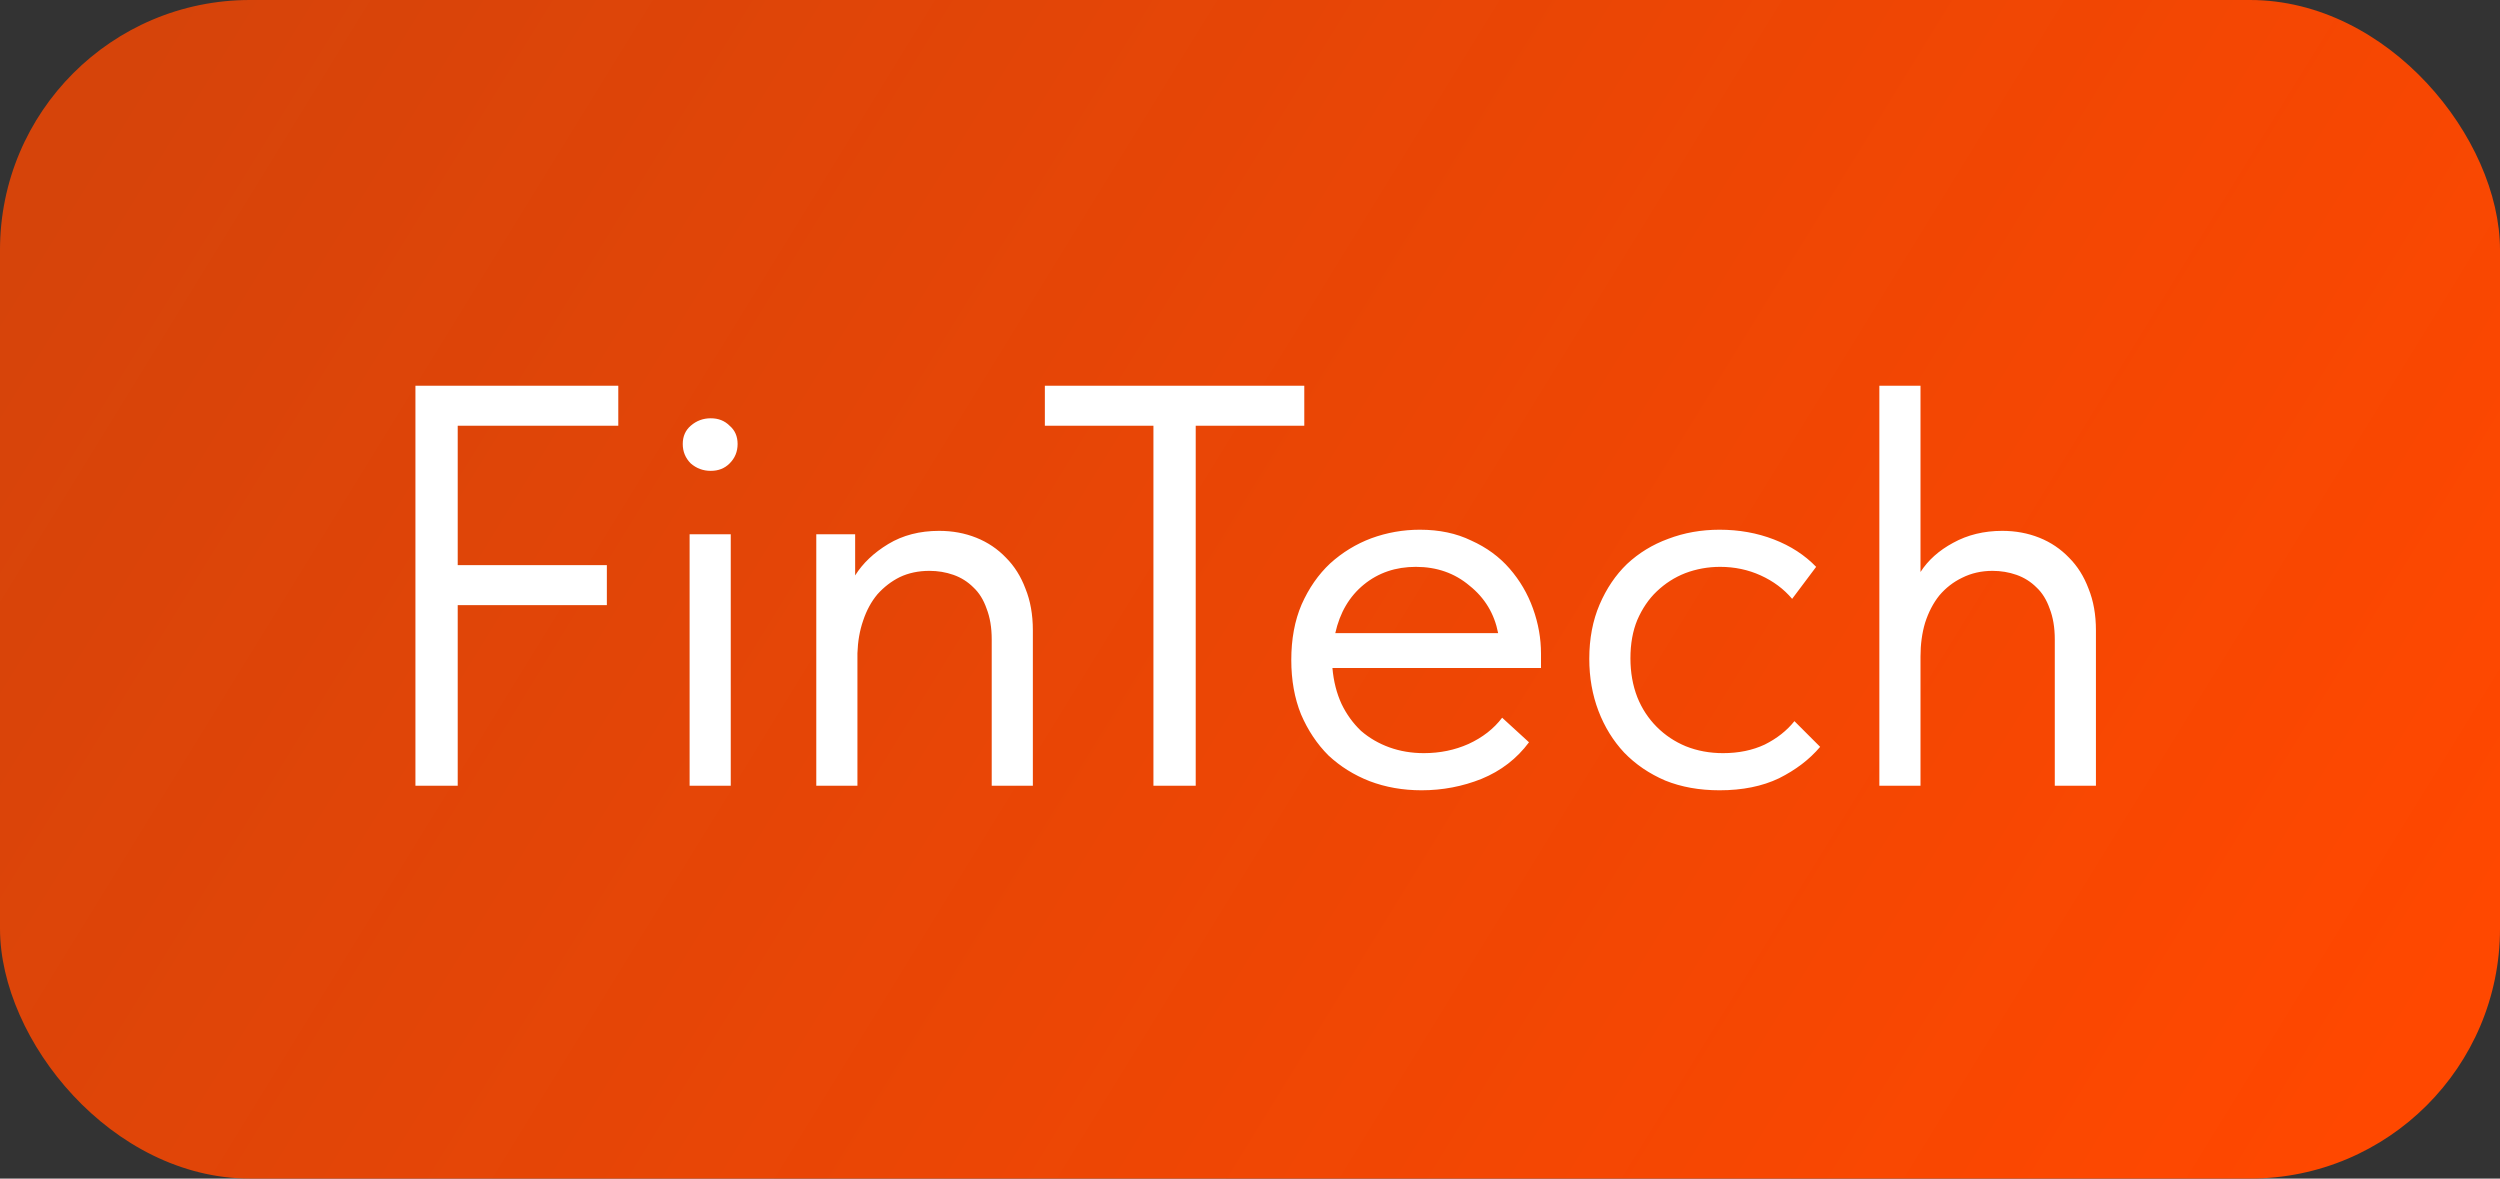 <?xml version="1.0" encoding="UTF-8"?> <svg xmlns="http://www.w3.org/2000/svg" width="70" height="33" viewBox="0 0 70 33" fill="none"><rect x="0" y="0" width="70" height="33" fill="#333333" stroke="none"/><rect width="70" height="33" rx="7" fill="url(#paint0_linear_99_548)"></rect><path d="M11.632 10.8H17.312V11.92H12.816V15.824H16.992V16.944H12.816V22H11.632V10.8ZM19.309 14.96H20.461V22H19.309V14.96ZM19.901 13.184C19.688 13.184 19.501 13.115 19.341 12.976C19.192 12.827 19.117 12.645 19.117 12.432C19.117 12.219 19.192 12.048 19.341 11.92C19.501 11.781 19.688 11.712 19.901 11.712C20.115 11.712 20.291 11.781 20.429 11.92C20.579 12.048 20.653 12.219 20.653 12.432C20.653 12.645 20.579 12.827 20.429 12.976C20.291 13.115 20.115 13.184 19.901 13.184ZM27.768 17.904C27.768 17.573 27.72 17.285 27.624 17.04C27.539 16.795 27.416 16.597 27.256 16.448C27.096 16.288 26.91 16.171 26.696 16.096C26.483 16.021 26.259 15.984 26.024 15.984C25.715 15.984 25.438 16.043 25.192 16.16C24.958 16.277 24.75 16.437 24.568 16.64C24.398 16.843 24.264 17.088 24.168 17.376C24.072 17.653 24.019 17.957 24.008 18.288V22H22.856V14.96H23.944V16.112C24.158 15.771 24.467 15.477 24.872 15.232C25.278 14.987 25.752 14.864 26.296 14.864C26.67 14.864 27.016 14.928 27.336 15.056C27.656 15.184 27.934 15.371 28.168 15.616C28.403 15.851 28.584 16.139 28.712 16.48C28.851 16.821 28.92 17.211 28.92 17.648V22H27.768V17.904ZM32.296 11.92H29.256V10.8H36.52V11.92H33.48V22H32.296V11.92ZM39.804 22.128C39.282 22.128 38.796 22.043 38.348 21.872C37.911 21.701 37.527 21.461 37.196 21.152C36.876 20.832 36.62 20.448 36.428 20C36.247 19.552 36.156 19.045 36.156 18.48C36.156 17.893 36.252 17.376 36.444 16.928C36.647 16.469 36.914 16.085 37.244 15.776C37.586 15.467 37.97 15.232 38.396 15.072C38.834 14.912 39.287 14.832 39.756 14.832C40.3 14.832 40.78 14.933 41.196 15.136C41.623 15.328 41.98 15.589 42.268 15.92C42.556 16.251 42.775 16.624 42.924 17.04C43.074 17.456 43.148 17.877 43.148 18.304V18.704H37.308C37.34 19.077 37.426 19.413 37.564 19.712C37.703 20 37.884 20.251 38.108 20.464C38.343 20.667 38.61 20.821 38.908 20.928C39.207 21.035 39.527 21.088 39.868 21.088C40.316 21.088 40.732 21.003 41.116 20.832C41.511 20.651 41.826 20.405 42.06 20.096L42.812 20.784C42.471 21.243 42.028 21.584 41.484 21.808C40.951 22.021 40.391 22.128 39.804 22.128ZM39.644 15.872C39.079 15.872 38.594 16.037 38.188 16.368C37.783 16.699 37.516 17.152 37.388 17.728H41.948C41.842 17.184 41.575 16.741 41.148 16.4C40.732 16.048 40.231 15.872 39.644 15.872ZM48.148 22.128C47.583 22.128 47.076 22.037 46.628 21.856C46.18 21.664 45.796 21.403 45.476 21.072C45.167 20.741 44.927 20.352 44.756 19.904C44.586 19.456 44.5 18.971 44.5 18.448C44.5 17.883 44.596 17.376 44.788 16.928C44.98 16.48 45.236 16.101 45.556 15.792C45.887 15.483 46.271 15.248 46.708 15.088C47.156 14.917 47.636 14.832 48.148 14.832C48.692 14.832 49.199 14.923 49.668 15.104C50.138 15.285 50.532 15.541 50.852 15.872L50.18 16.768C49.946 16.491 49.652 16.272 49.3 16.112C48.948 15.952 48.569 15.872 48.164 15.872C47.823 15.872 47.498 15.931 47.188 16.048C46.889 16.165 46.623 16.336 46.388 16.56C46.164 16.773 45.983 17.04 45.844 17.36C45.716 17.669 45.652 18.027 45.652 18.432C45.652 18.827 45.716 19.189 45.844 19.52C45.972 19.84 46.154 20.117 46.388 20.352C46.623 20.587 46.895 20.768 47.204 20.896C47.524 21.024 47.871 21.088 48.244 21.088C48.681 21.088 49.071 21.008 49.412 20.848C49.754 20.677 50.031 20.459 50.244 20.192L50.964 20.912C50.666 21.264 50.282 21.557 49.812 21.792C49.343 22.016 48.788 22.128 48.148 22.128ZM57.534 17.904C57.534 17.573 57.486 17.285 57.39 17.04C57.304 16.795 57.182 16.597 57.022 16.448C56.862 16.288 56.675 16.171 56.462 16.096C56.248 16.021 56.025 15.984 55.79 15.984C55.48 15.984 55.198 16.048 54.942 16.176C54.697 16.293 54.483 16.459 54.302 16.672C54.131 16.885 53.998 17.141 53.902 17.44C53.816 17.728 53.774 18.043 53.774 18.384V22H52.622V10.8H53.774V16.016C53.987 15.685 54.291 15.413 54.686 15.2C55.091 14.976 55.55 14.864 56.062 14.864C56.435 14.864 56.782 14.928 57.102 15.056C57.422 15.184 57.699 15.371 57.934 15.616C58.169 15.851 58.35 16.139 58.478 16.48C58.617 16.821 58.686 17.211 58.686 17.648V22H57.534V17.904Z" fill="white"></path><defs><linearGradient id="paint0_linear_99_548" x1="4.841" y1="-3.28612e-06" x2="63.319" y2="35.989" gradientUnits="userSpaceOnUse"><stop stop-color="#FF4800" stop-opacity="0.8"></stop><stop offset="1" stop-color="#FF4800"></stop></linearGradient></defs></svg> 